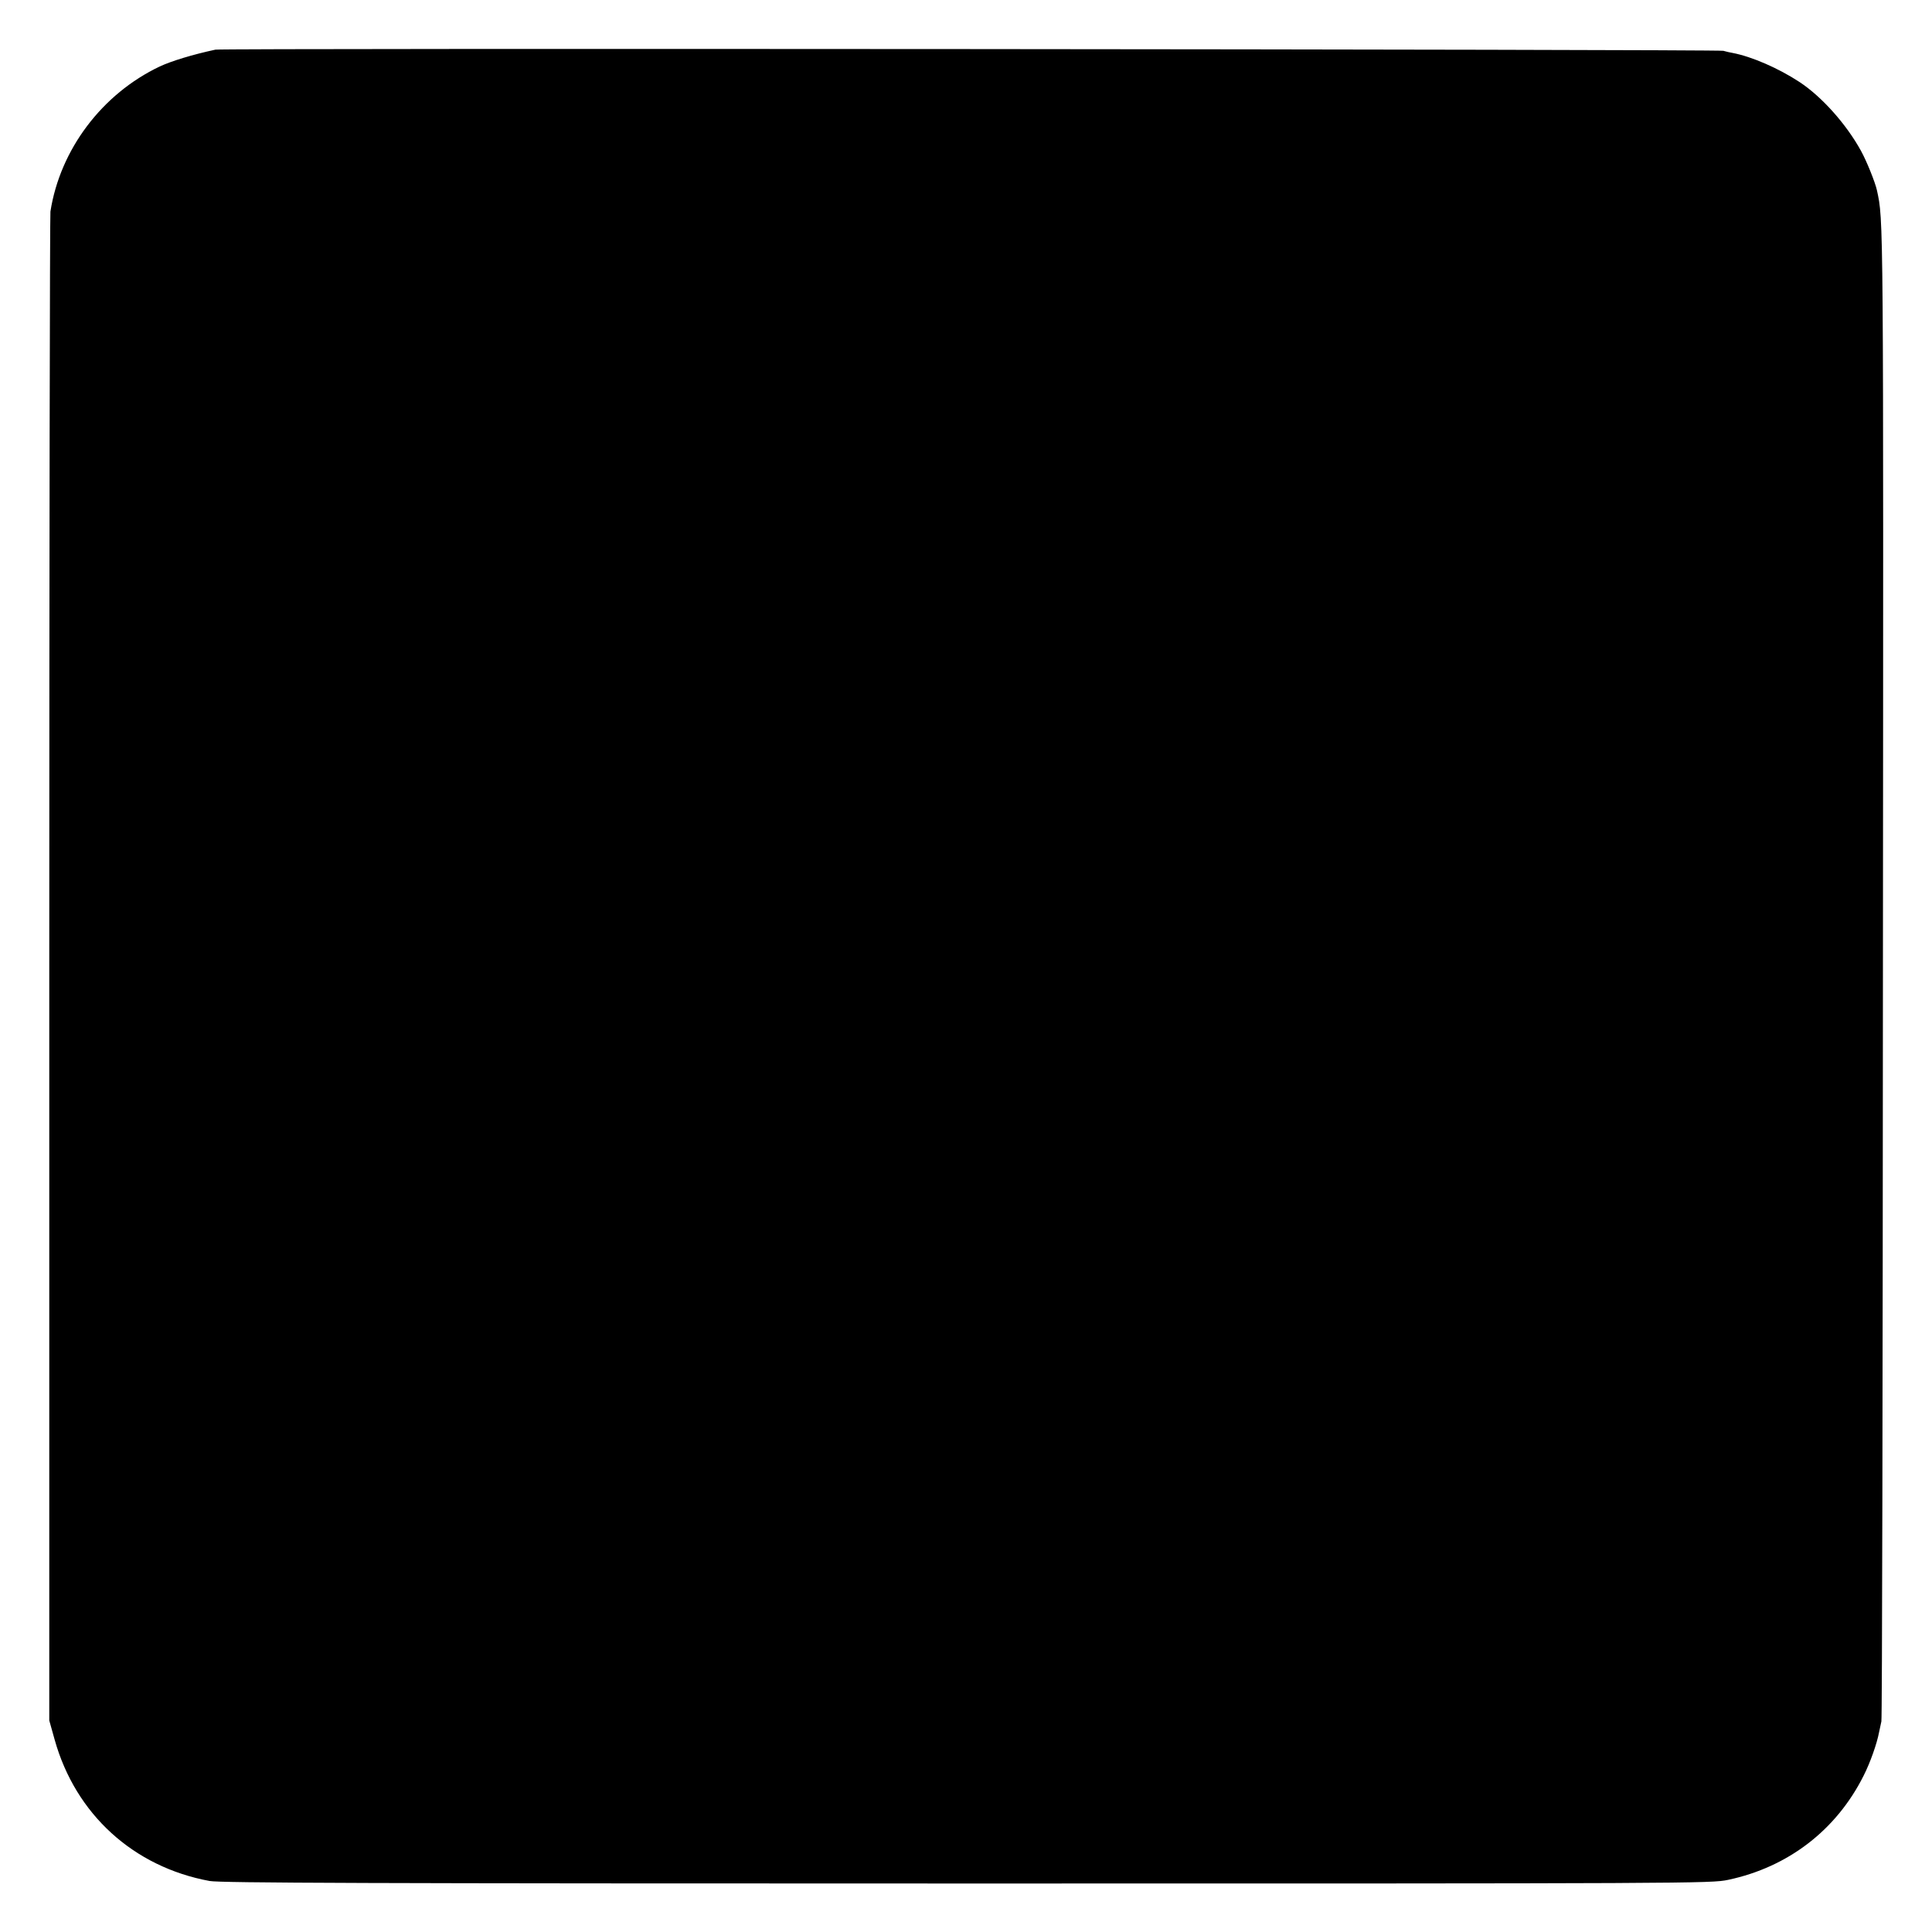 <?xml version="1.0" standalone="no"?>
<!DOCTYPE svg PUBLIC "-//W3C//DTD SVG 20010904//EN"
 "http://www.w3.org/TR/2001/REC-SVG-20010904/DTD/svg10.dtd">
<svg version="1.0" xmlns="http://www.w3.org/2000/svg"
 width="1000pt" height="1000pt" viewBox="0 0 1000 1000"
 preserveAspectRatio="xMidYMid meet">
<g transform="translate(0,1000) scale(0.1,-0.1)"
fill="#000000" stroke="none">
<path d="M1115 9743 c-117 -25 -228 -59 -288 -87 -299 -142 -516 -430 -566
-751 -3 -22 -6 -1788 -6 -3925 l0 -3885 28 -100 c108 -385 407 -658 802 -731
57 -10 806 -13 3920 -13 3755 0 3852 0 3940 19 311 66 560 258 701 539 34 67
69 166 80 225 4 17 9 42 12 56 4 14 7 1762 8 3885 3 3951 3 3882 -31 4040 -9
41 -53 151 -83 205 -76 138 -202 279 -317 355 -108 71 -247 132 -347 151 -13
2 -34 7 -48 11 -26 8 -7769 14 -7805 6z"/>
</g>
</svg>
